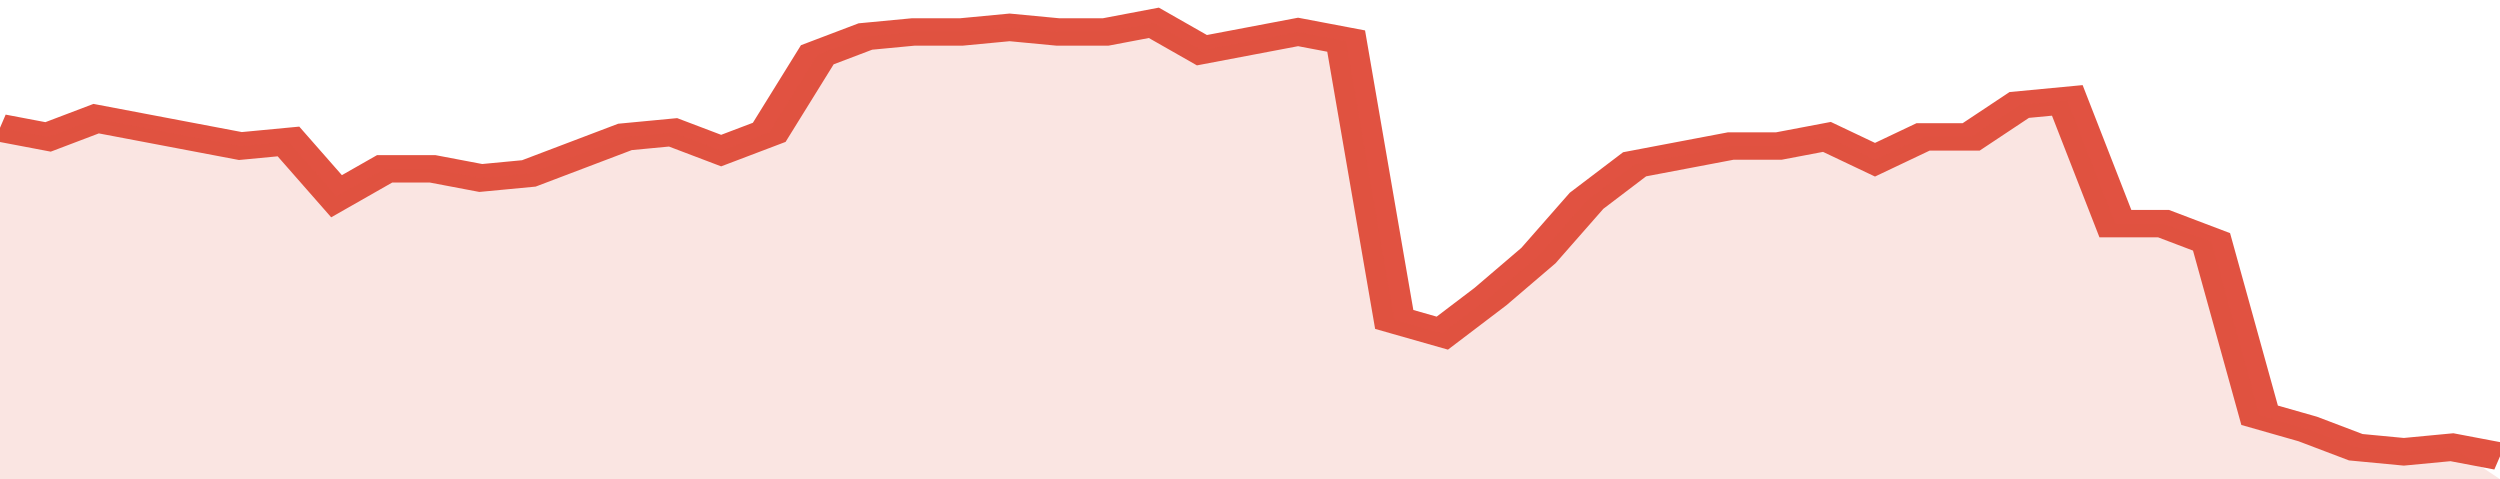 <svg xmlns="http://www.w3.org/2000/svg" viewBox="0 0 364 105" width="120" height="23" preserveAspectRatio="none">
				 <polyline fill="none" stroke="#E15241" stroke-width="6" points="0, 28 7, 30 14, 26 21, 28 28, 30 35, 32 42, 31 49, 43 56, 37 63, 37 70, 39 77, 38 84, 34 91, 30 98, 29 105, 33 112, 29 119, 12 126, 8 133, 7 140, 7 147, 6 154, 7 161, 7 168, 5 175, 11 182, 9 189, 7 196, 9 203, 70 210, 73 217, 65 224, 56 231, 44 238, 36 245, 34 252, 32 259, 32 266, 30 273, 35 280, 30 287, 30 294, 23 301, 22 308, 49 315, 49 322, 53 329, 91 336, 94 343, 98 350, 99 357, 98 364, 100 "> </polyline>
				 <polygon fill="#E15241" opacity="0.15" points="0, 105 0, 28 7, 30 14, 26 21, 28 28, 30 35, 32 42, 31 49, 43 56, 37 63, 37 70, 39 77, 38 84, 34 91, 30 98, 29 105, 33 112, 29 119, 12 126, 8 133, 7 140, 7 147, 6 154, 7 161, 7 168, 5 175, 11 182, 9 189, 7 196, 9 203, 70 210, 73 217, 65 224, 56 231, 44 238, 36 245, 34 252, 32 259, 32 266, 30 273, 35 280, 30 287, 30 294, 23 301, 22 308, 49 315, 49 322, 53 329, 91 336, 94 343, 98 350, 99 357, 98 364, 105 "></polygon>
			</svg>